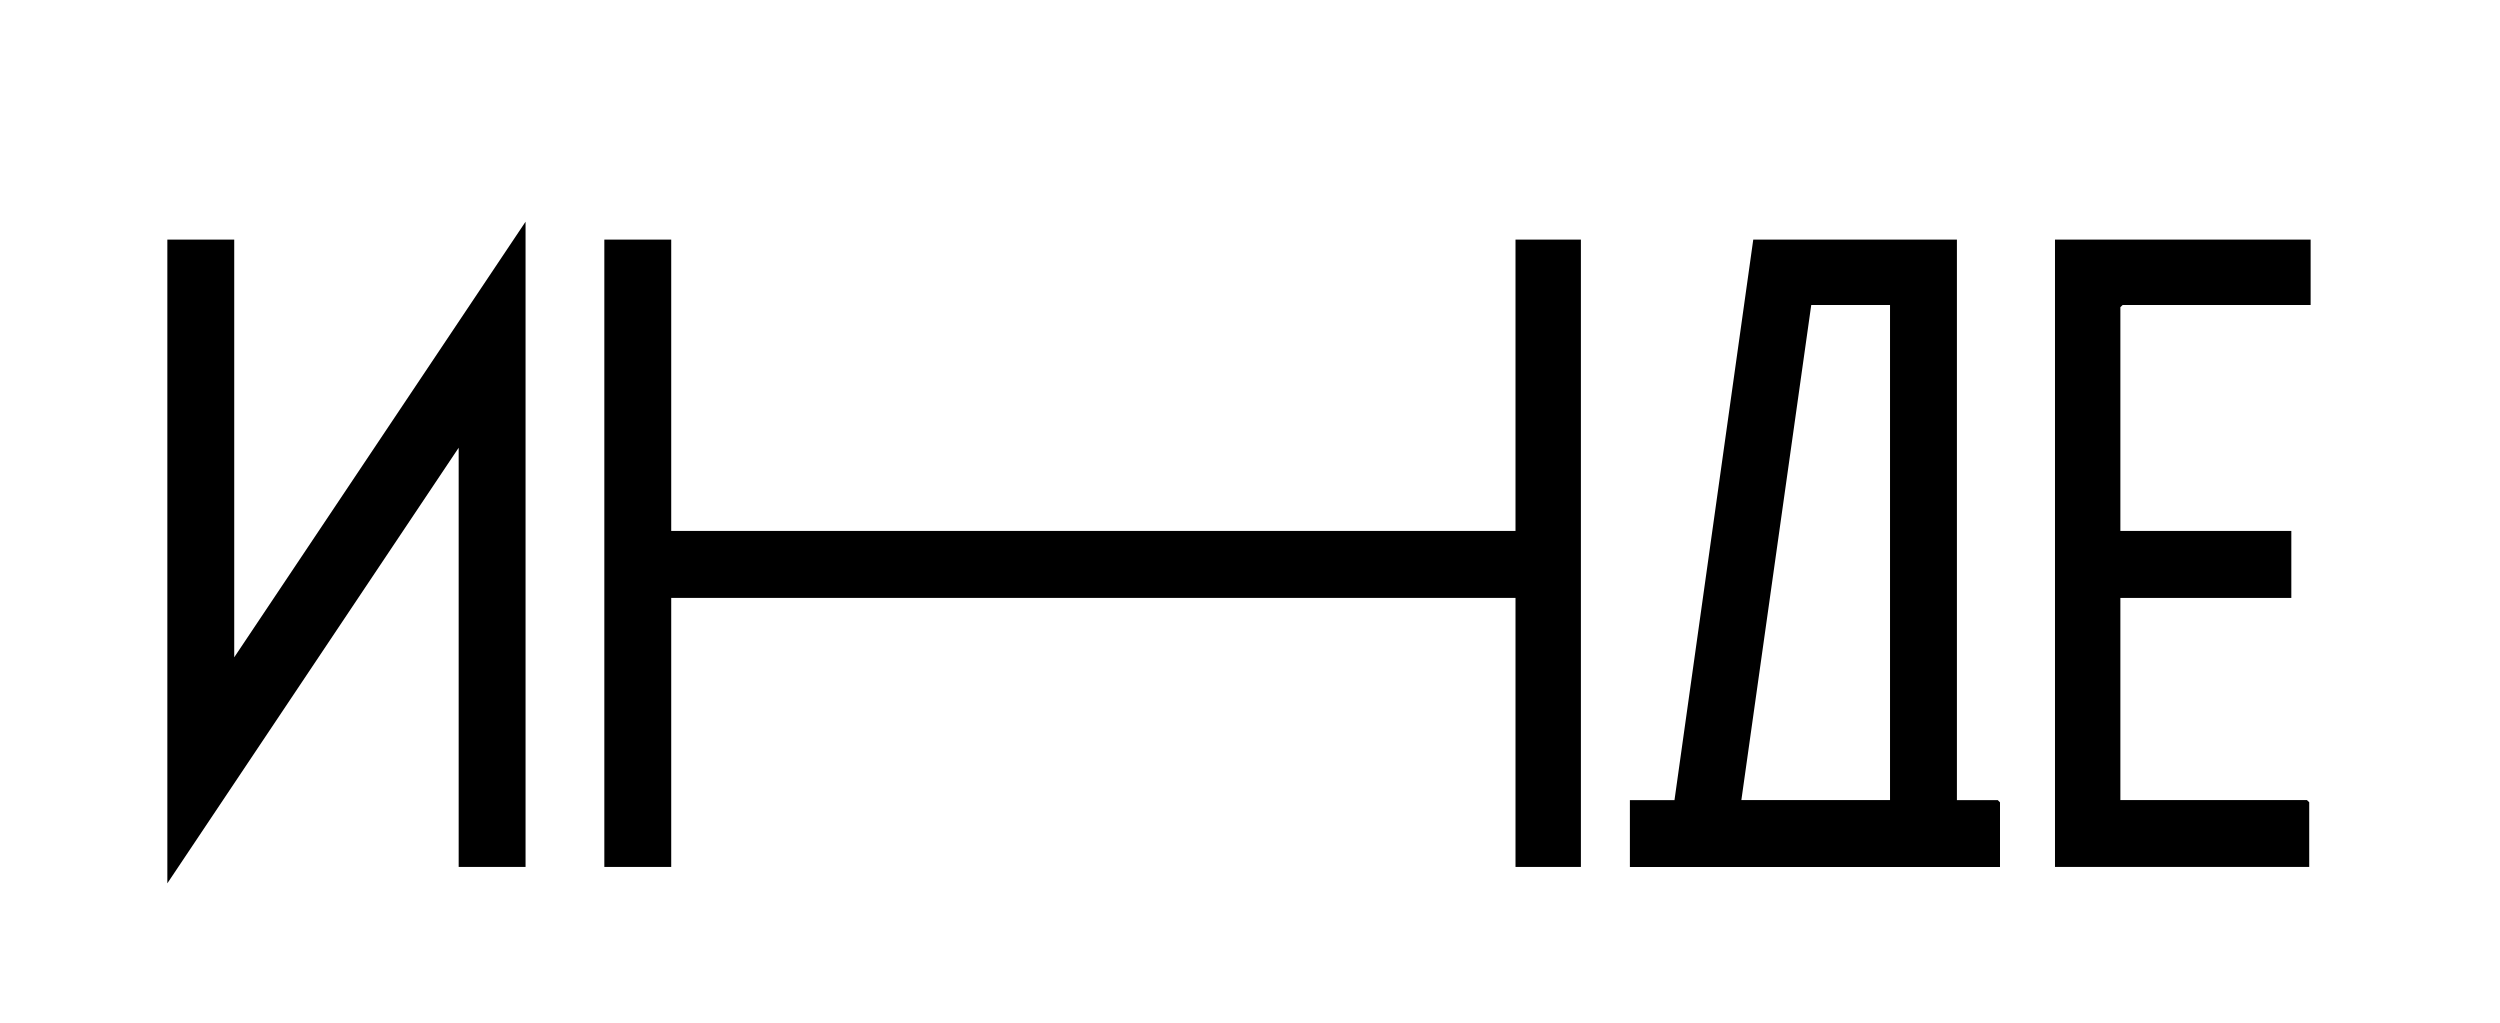 <?xml version="1.0" encoding="UTF-8"?> <svg xmlns="http://www.w3.org/2000/svg" id="_Слой_1" data-name="Слой_1" version="1.1" viewBox="0 0 283.7 116.04"><polygon points="76.17 27.19 76.17 60.25 171.98 60.25 171.98 27.19 179.4 27.19 179.4 98.38 171.98 98.38 171.98 67.85 76.17 67.85 76.17 98.38 68.58 98.38 68.58 27.19 76.17 27.19"></polygon><polygon points="59.64 25.16 59.64 98.38 52.05 98.38 52.05 50.81 18.99 100.24 18.99 27.19 26.58 27.19 26.58 74.59 59.64 25.16"></polygon><path d="M222.07,27.19v63.61h4.64l.25.25v7.34h-42v-7.59h5.06l8.94-63.61h23.11ZM214.48,34.61h-8.94l-7.93,56.18h16.87v-56.18Z"></path><polygon points="262.21 27.19 262.21 34.61 240.88 34.61 240.62 34.86 240.62 60.25 260.02 60.25 260.02 67.85 240.62 67.85 240.62 90.79 261.79 90.79 262.05 91.04 262.05 98.38 233.2 98.38 233.2 27.19 262.21 27.19"></polygon></svg> 